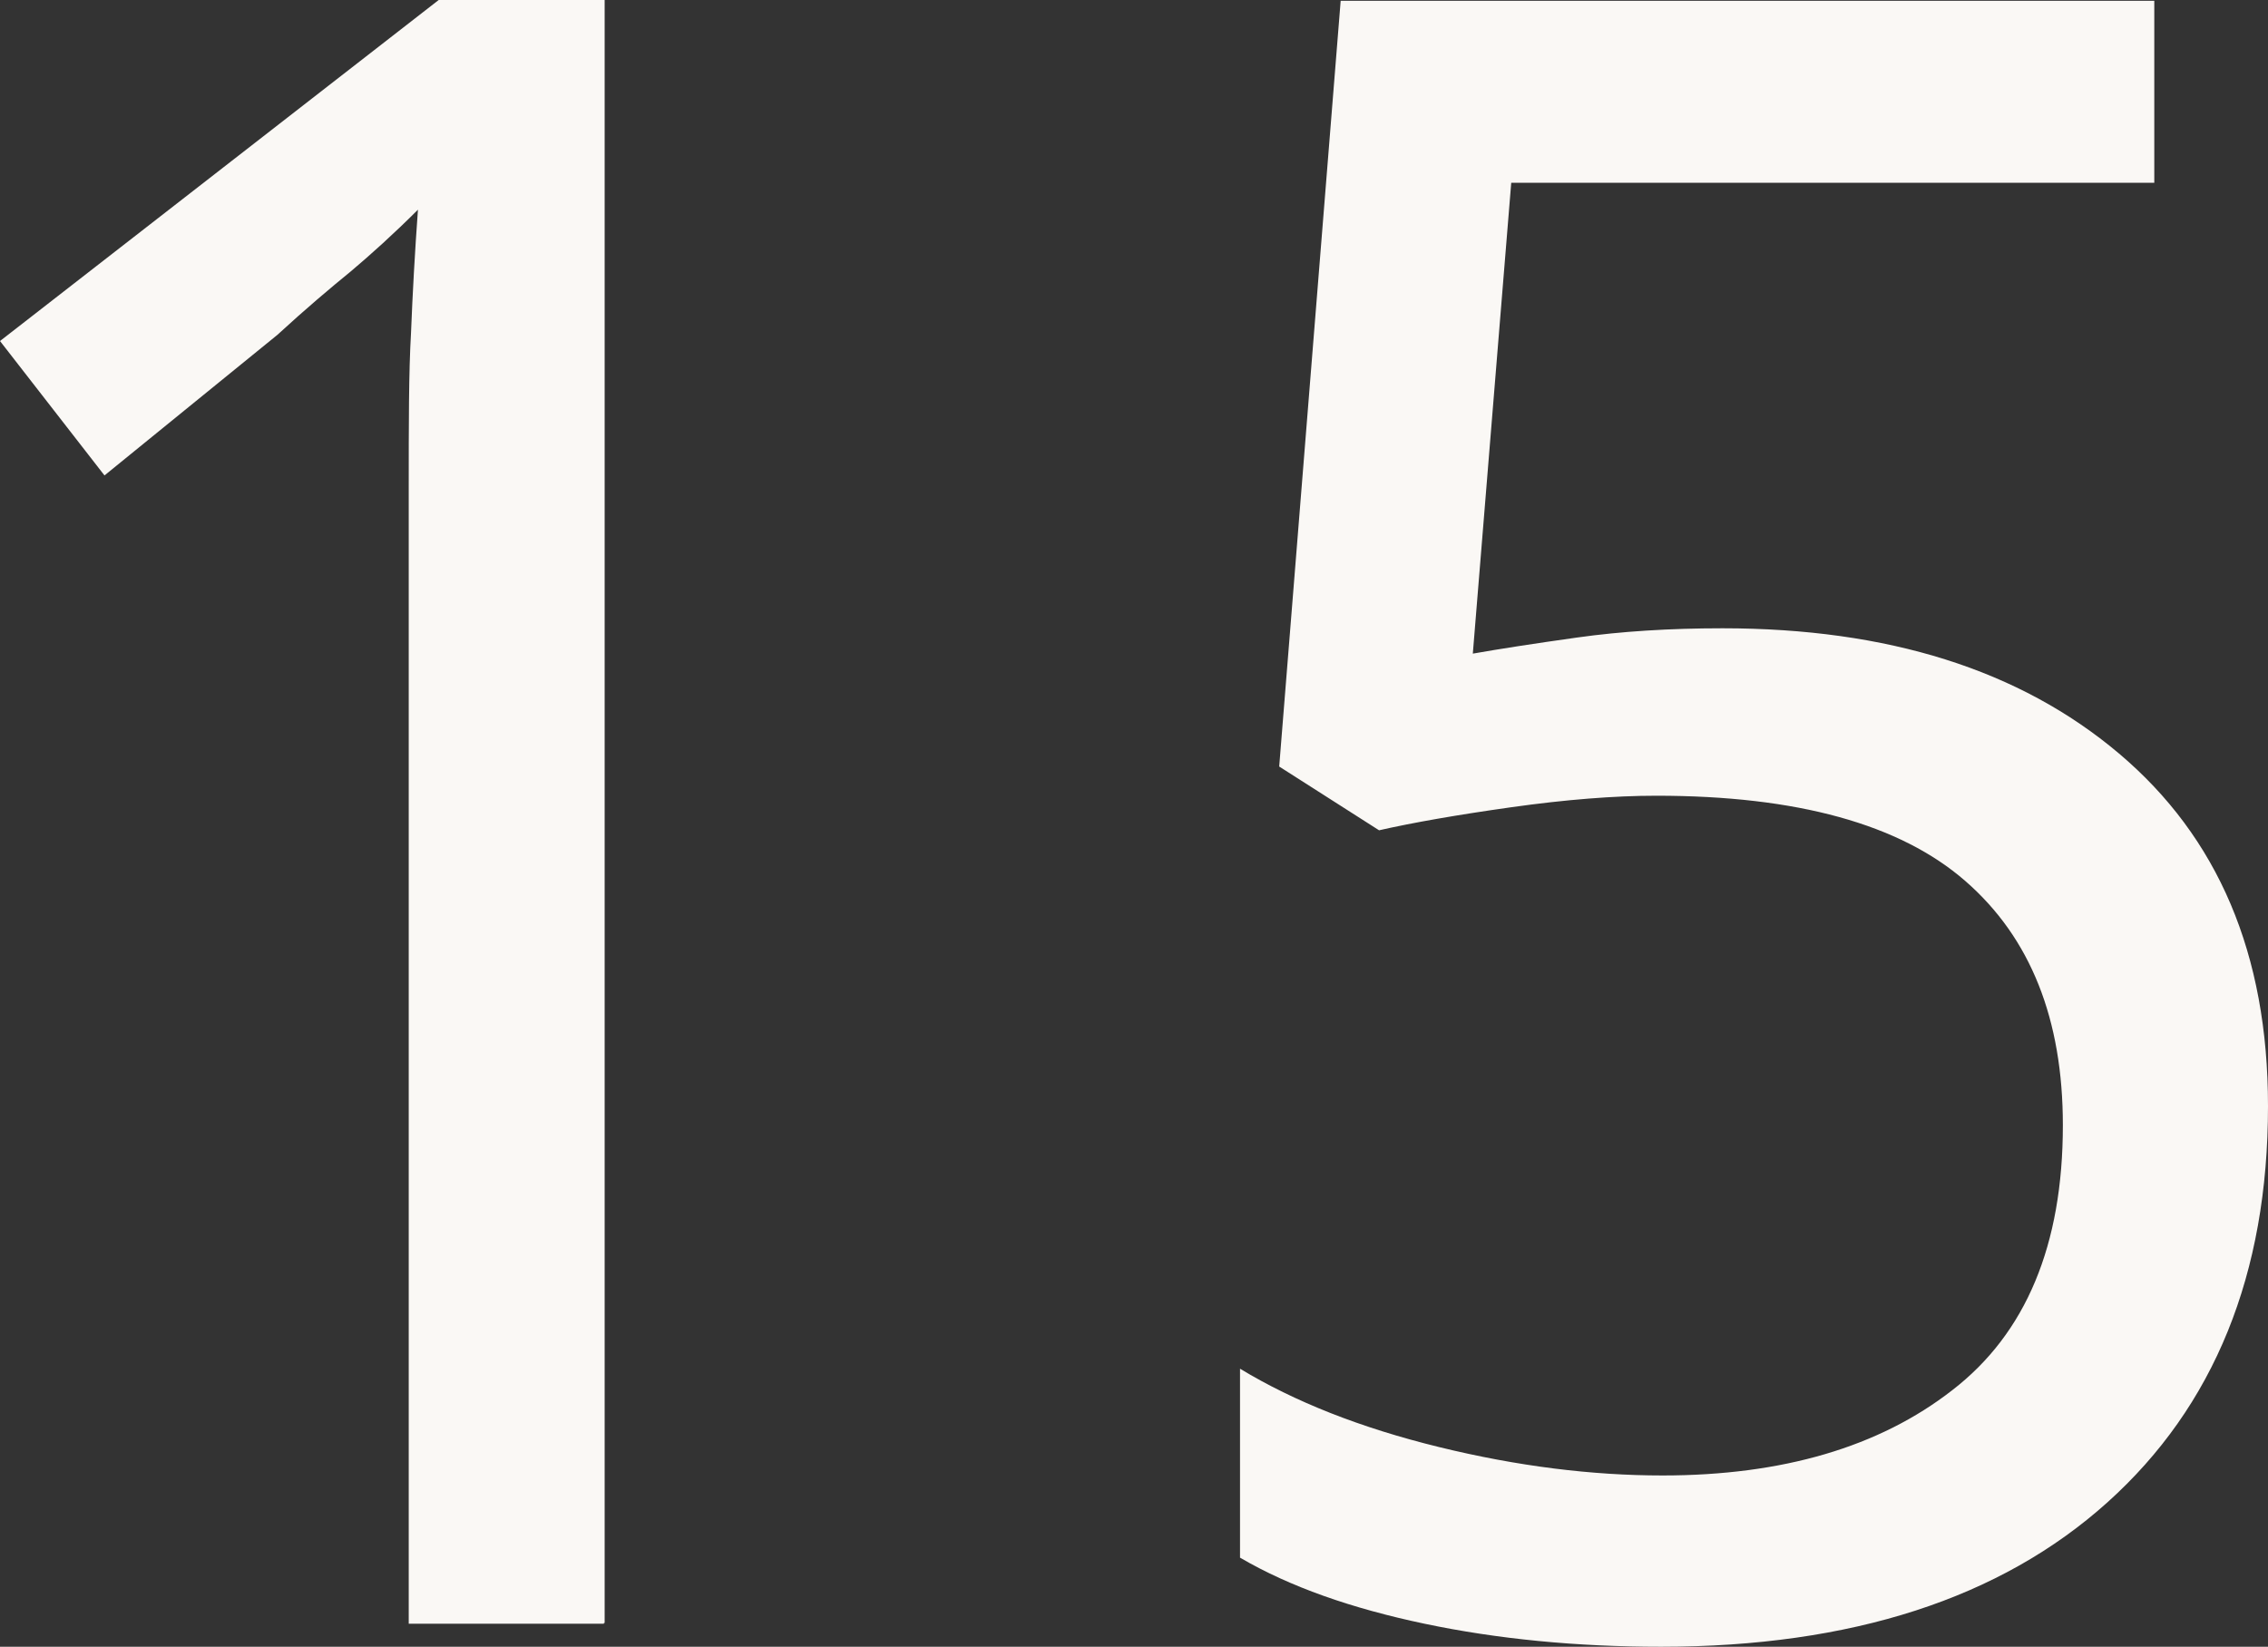 <?xml version="1.0" encoding="UTF-8"?><svg id="Ebene_1" xmlns="http://www.w3.org/2000/svg" viewBox="0 0 29.52 21.44"><rect x="0" y="0" width="29.52" height="21.44" fill="#333333" stroke="none"/><defs><style>.cls-1{fill:#faf8f5;}</style></defs><path class="cls-1" d="M7.86,21.14h-2.54V6.37c0-.85,0-1.53.03-2.04.02-.51.05-1.05.09-1.6-.32.32-.61.58-.87.8-.27.22-.59.49-.96.83l-2.25,1.83-1.36-1.75L5.71,0h2.16v21.13h-.01Z"/><path class="cls-1" d="M22.42,8.18c2.15,0,3.87.54,5.16,1.63,1.29,1.09,1.94,2.61,1.94,4.59,0,2.19-.7,3.91-2.09,5.16s-3.33,1.88-5.81,1.88c-1.1,0-2.13-.1-3.08-.3s-1.75-.48-2.4-.86v-2.46c.71.43,1.57.77,2.59,1.02,1.02.25,1.99.37,2.91.37,1.56,0,2.82-.37,3.77-1.11.96-.74,1.44-1.89,1.44-3.45,0-1.38-.42-2.44-1.27-3.18s-2.19-1.11-4.02-1.11c-.55,0-1.18.05-1.89.15-.71.1-1.28.2-1.72.3l-1.3-.83L17.45.01h10.59v2.37h-8.37l-.5,6.13c.34-.06.79-.13,1.36-.21s1.2-.12,1.89-.12h0Z"/></svg>
